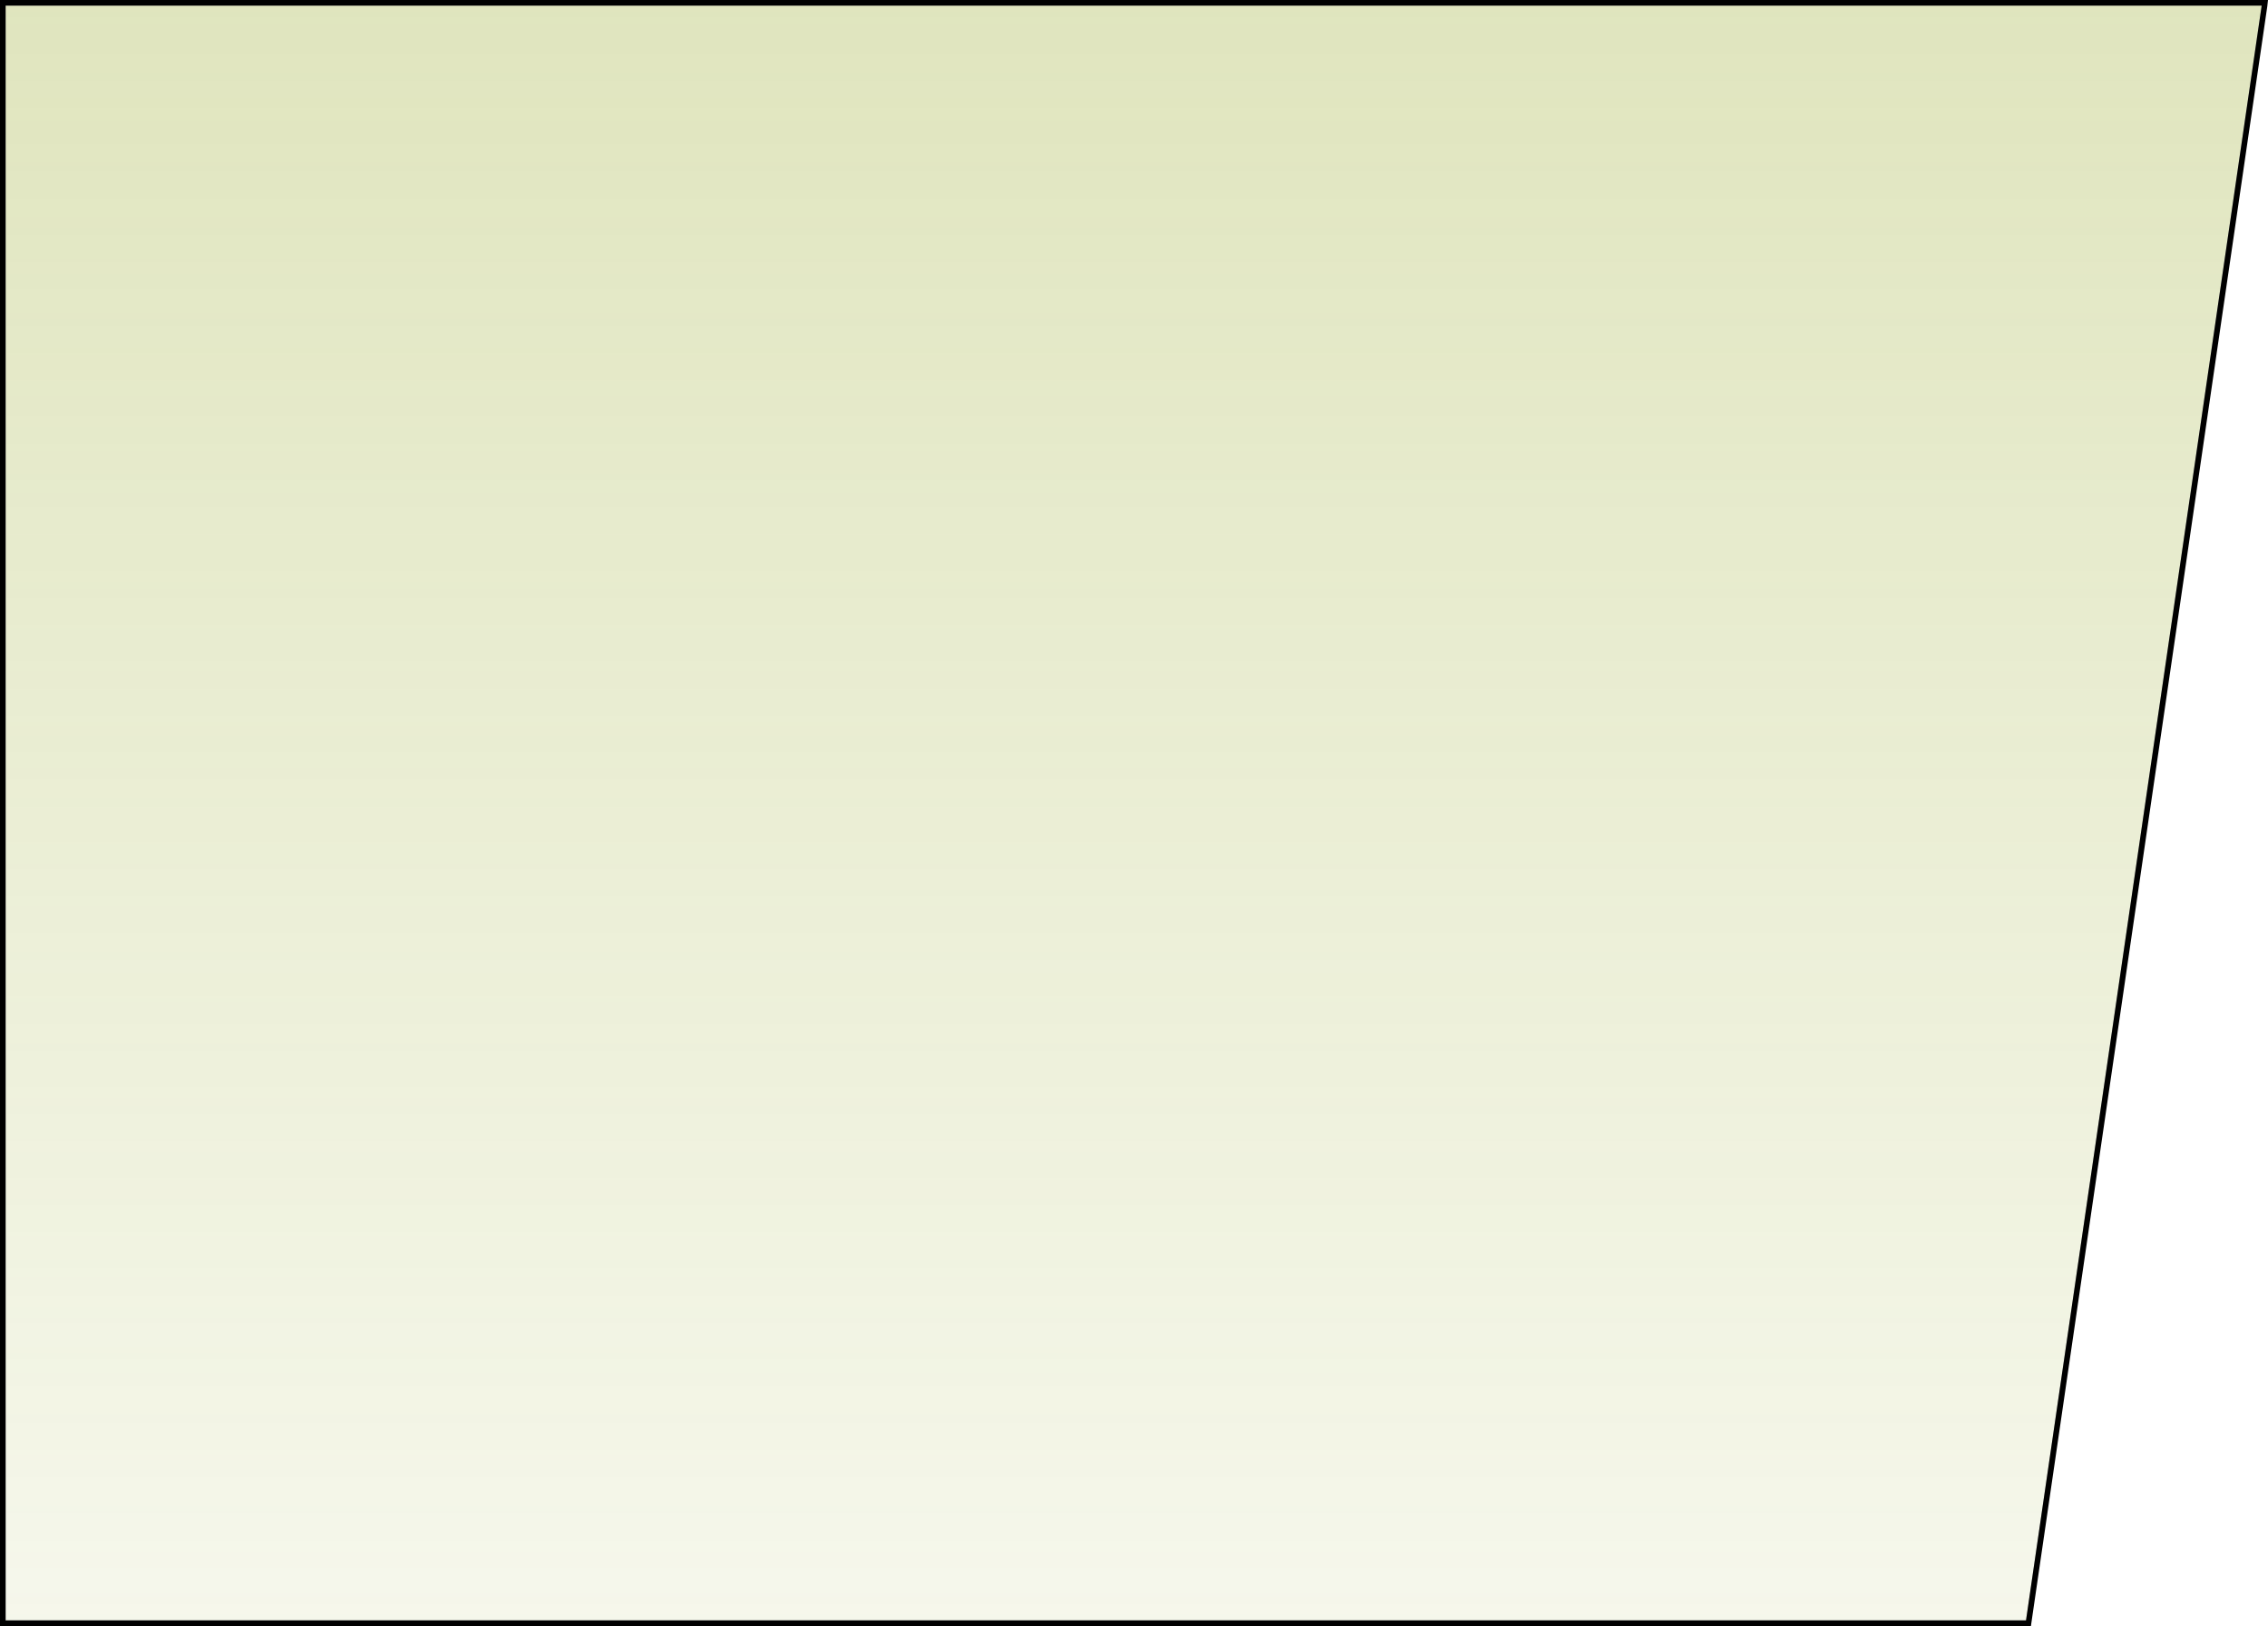 <!-- Generator: Adobe Illustrator 18.1.1, SVG Export Plug-In  -->
<svg version="1.1"
	 xmlns="http://www.w3.org/2000/svg" xmlns:xlink="http://www.w3.org/1999/xlink" xmlns:a="http://ns.adobe.com/AdobeSVGViewerExtensions/3.0/"
	 x="0px" y="0px" width="644.8px" height="462.2px" viewBox="0 0 644.8 462.2" enable-background="new 0 0 644.8 462.2"
	 xml:space="preserve">
<defs>
</defs>
<g opacity="0.3">
	<linearGradient id="SVGID_1_" gradientUnits="userSpaceOnUse" x1="322.332" y1="1.097" x2="322.332" y2="461.097">
		<stop  offset="0" style="stop-color:#96A825"/>
		<stop  offset="1" style="stop-color:#96A825;stop-opacity:0.3"/>
	</linearGradient>
	<polygon fill="url(#SVGID_1_)" points="1.1,461.1 1.1,1.1 643.6,1.1 576.5,461.1 	"/>
	<g>
		<path fill="#1D1D1B" d="M643,1.6l-67,459H1.6V1.6H643 M644.1,0.6H643H1.6h-1v1v459v1h1H576h0.9l0.1-0.9l67-459L644.1,0.6
			L644.1,0.6z"/>
	</g>
</g>
<g>
	<path d="M643,1.6l-67,459H1.6V1.6H643 M644.8,0H643H1.6H0v1.6v459v1.6h1.6H576h1.4l0.2-1.4l67-459L644.8,0L644.8,0z"/>
</g>
</svg>

